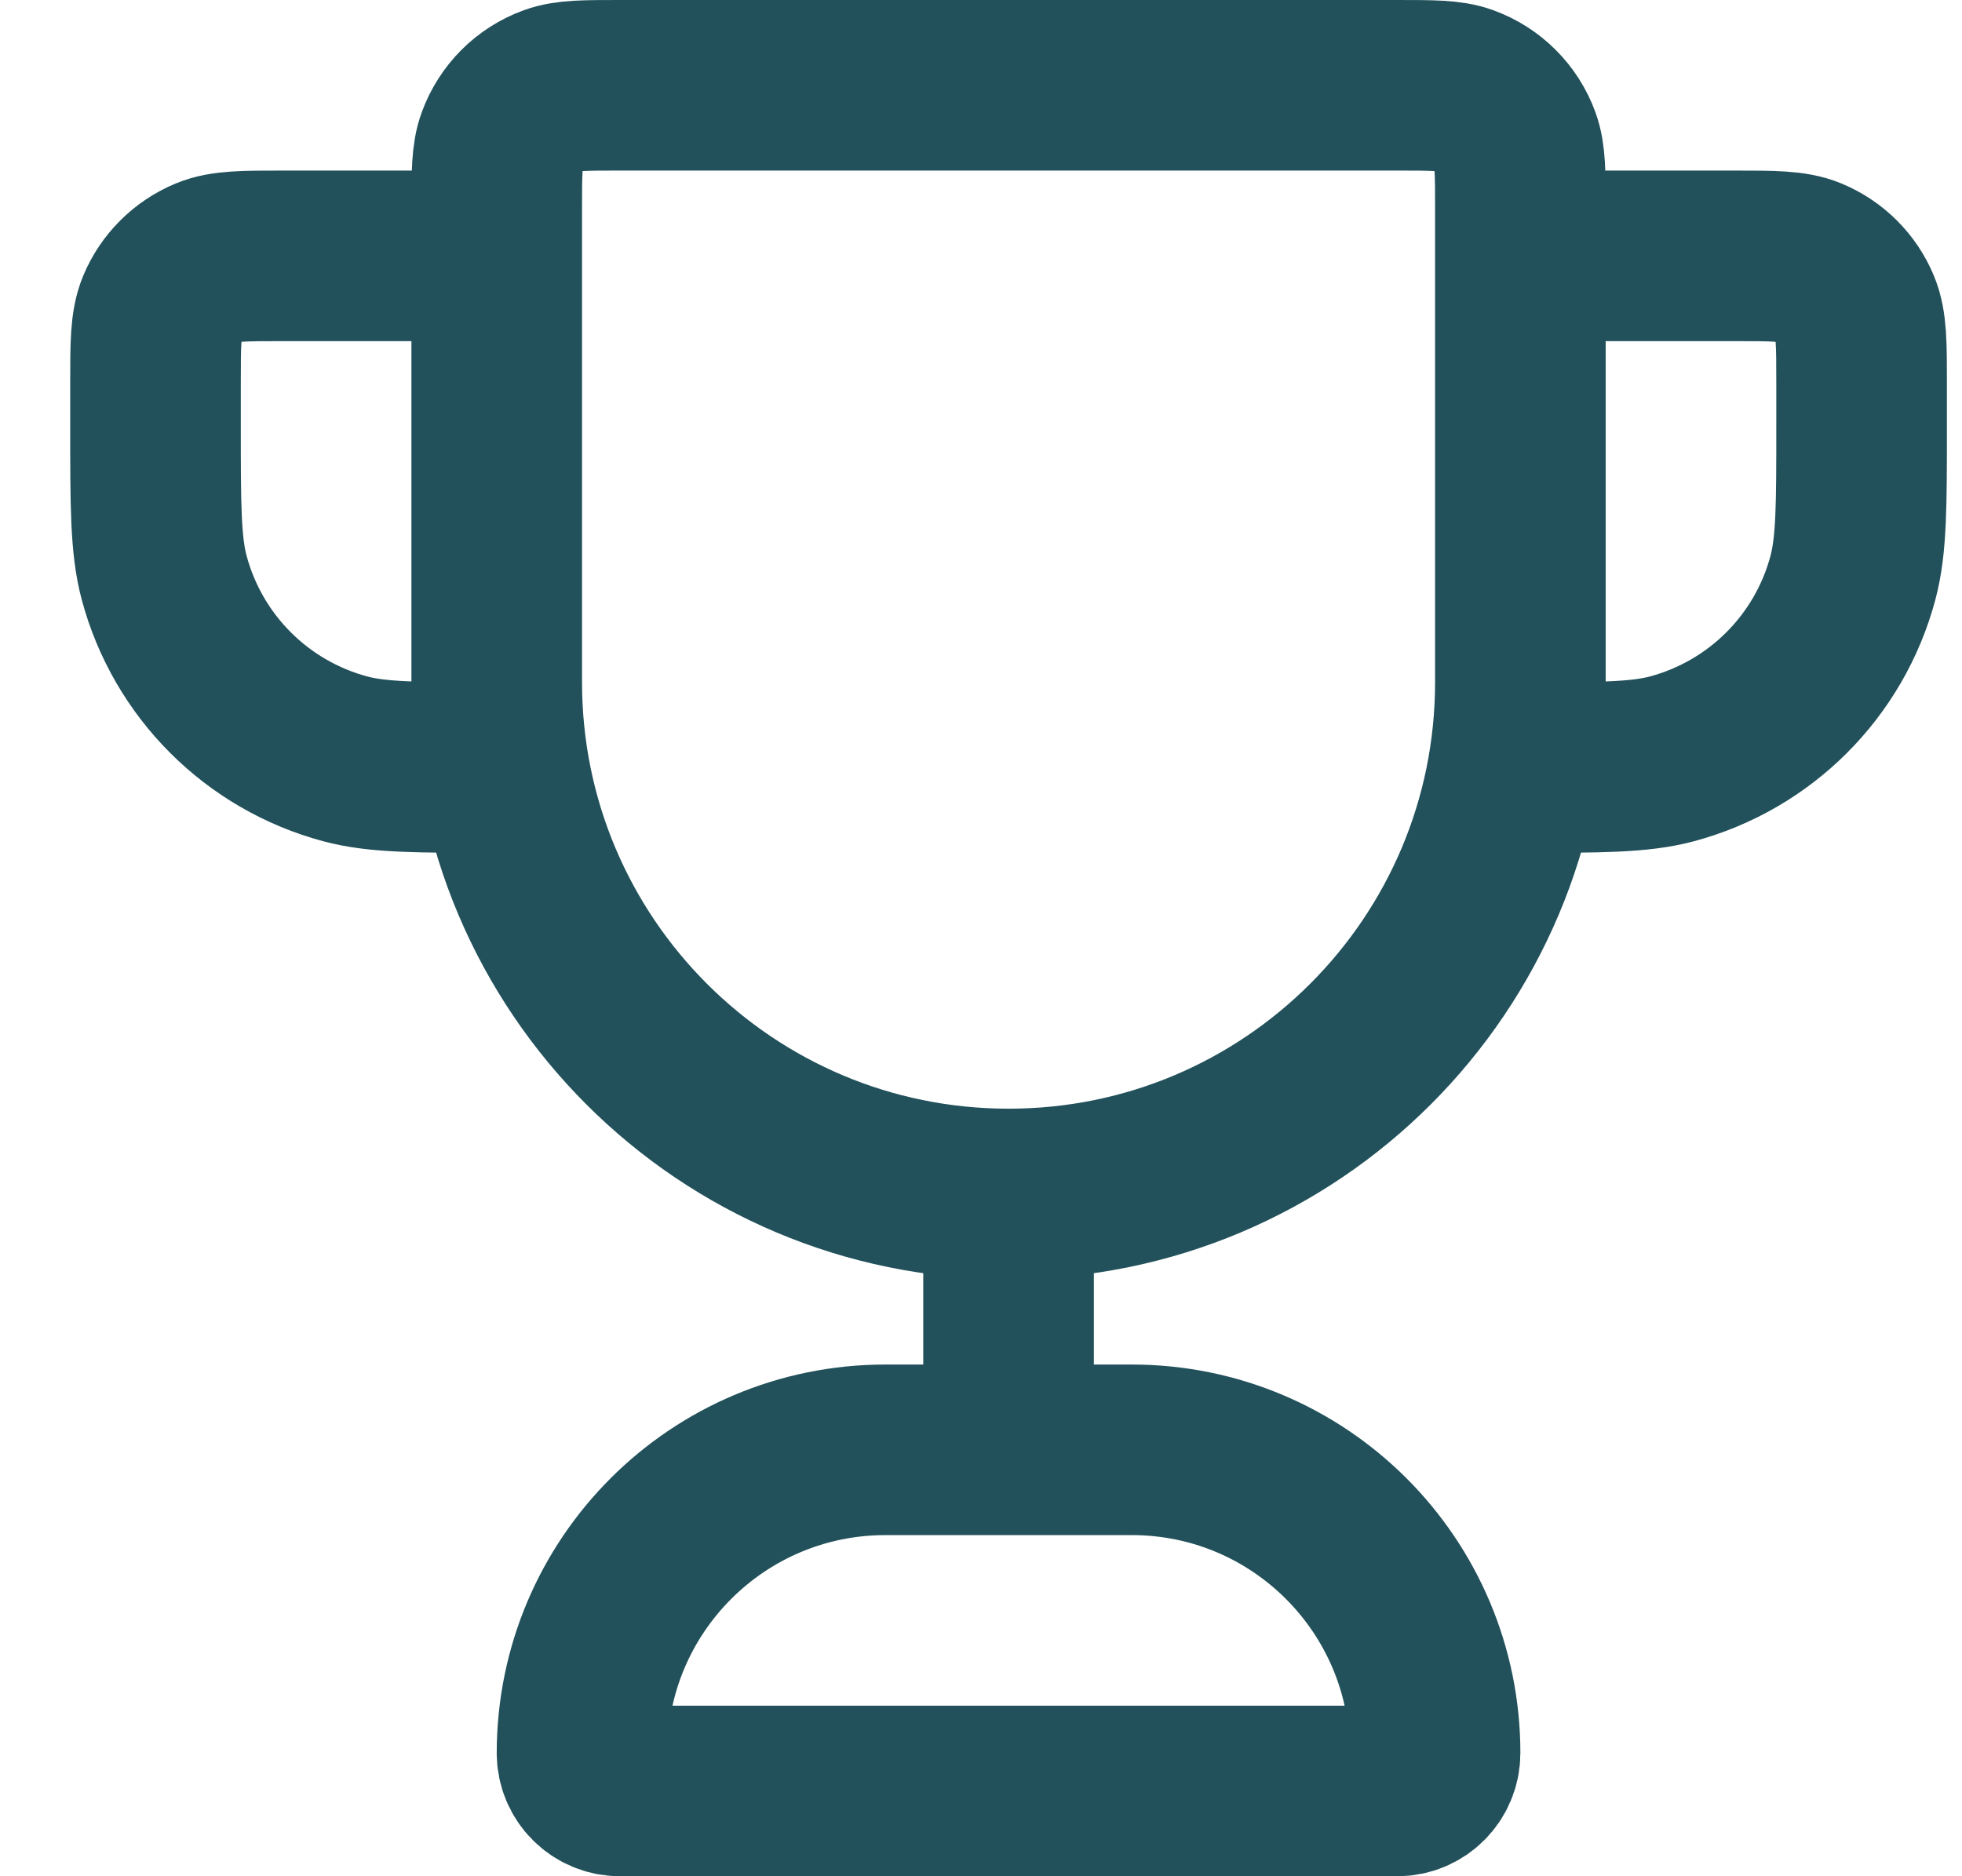 <svg xmlns="http://www.w3.org/2000/svg" width="23" height="22" viewBox="0 0 23 22" fill="none"><path d="M11.823 14C8.51 14 5.823 11.314 5.823 8V2.444C5.823 2.031 5.823 1.824 5.884 1.658C5.985 1.38 6.203 1.161 6.481 1.06C6.647 1 6.854 1 7.268 1H16.379C16.793 1 17 1 17.165 1.06C17.443 1.161 17.662 1.38 17.763 1.658C17.823 1.824 17.823 2.031 17.823 2.444V8C17.823 11.314 15.137 14 11.823 14ZM11.823 14V17M17.823 3H20.323C20.789 3 21.022 3 21.206 3.076C21.451 3.178 21.646 3.372 21.747 3.617C21.823 3.801 21.823 4.034 21.823 4.5V5C21.823 5.93 21.823 6.395 21.721 6.776C21.444 7.812 20.635 8.62 19.6 8.898C19.218 9 18.753 9 17.823 9M5.823 3H3.323C2.857 3 2.624 3 2.441 3.076C2.196 3.178 2.001 3.372 1.899 3.617C1.823 3.801 1.823 4.034 1.823 4.5V5C1.823 5.93 1.823 6.395 1.925 6.776C2.203 7.812 3.012 8.62 4.047 8.898C4.428 9 4.893 9 5.823 9M7.268 21H16.379C16.624 21 16.823 20.801 16.823 20.556C16.823 18.592 15.231 17 13.268 17H10.379C8.415 17 6.823 18.592 6.823 20.556C6.823 20.801 7.022 21 7.268 21Z" stroke="#22515B" stroke-width="2" stroke-linecap="round" stroke-linejoin="round"></path></svg>